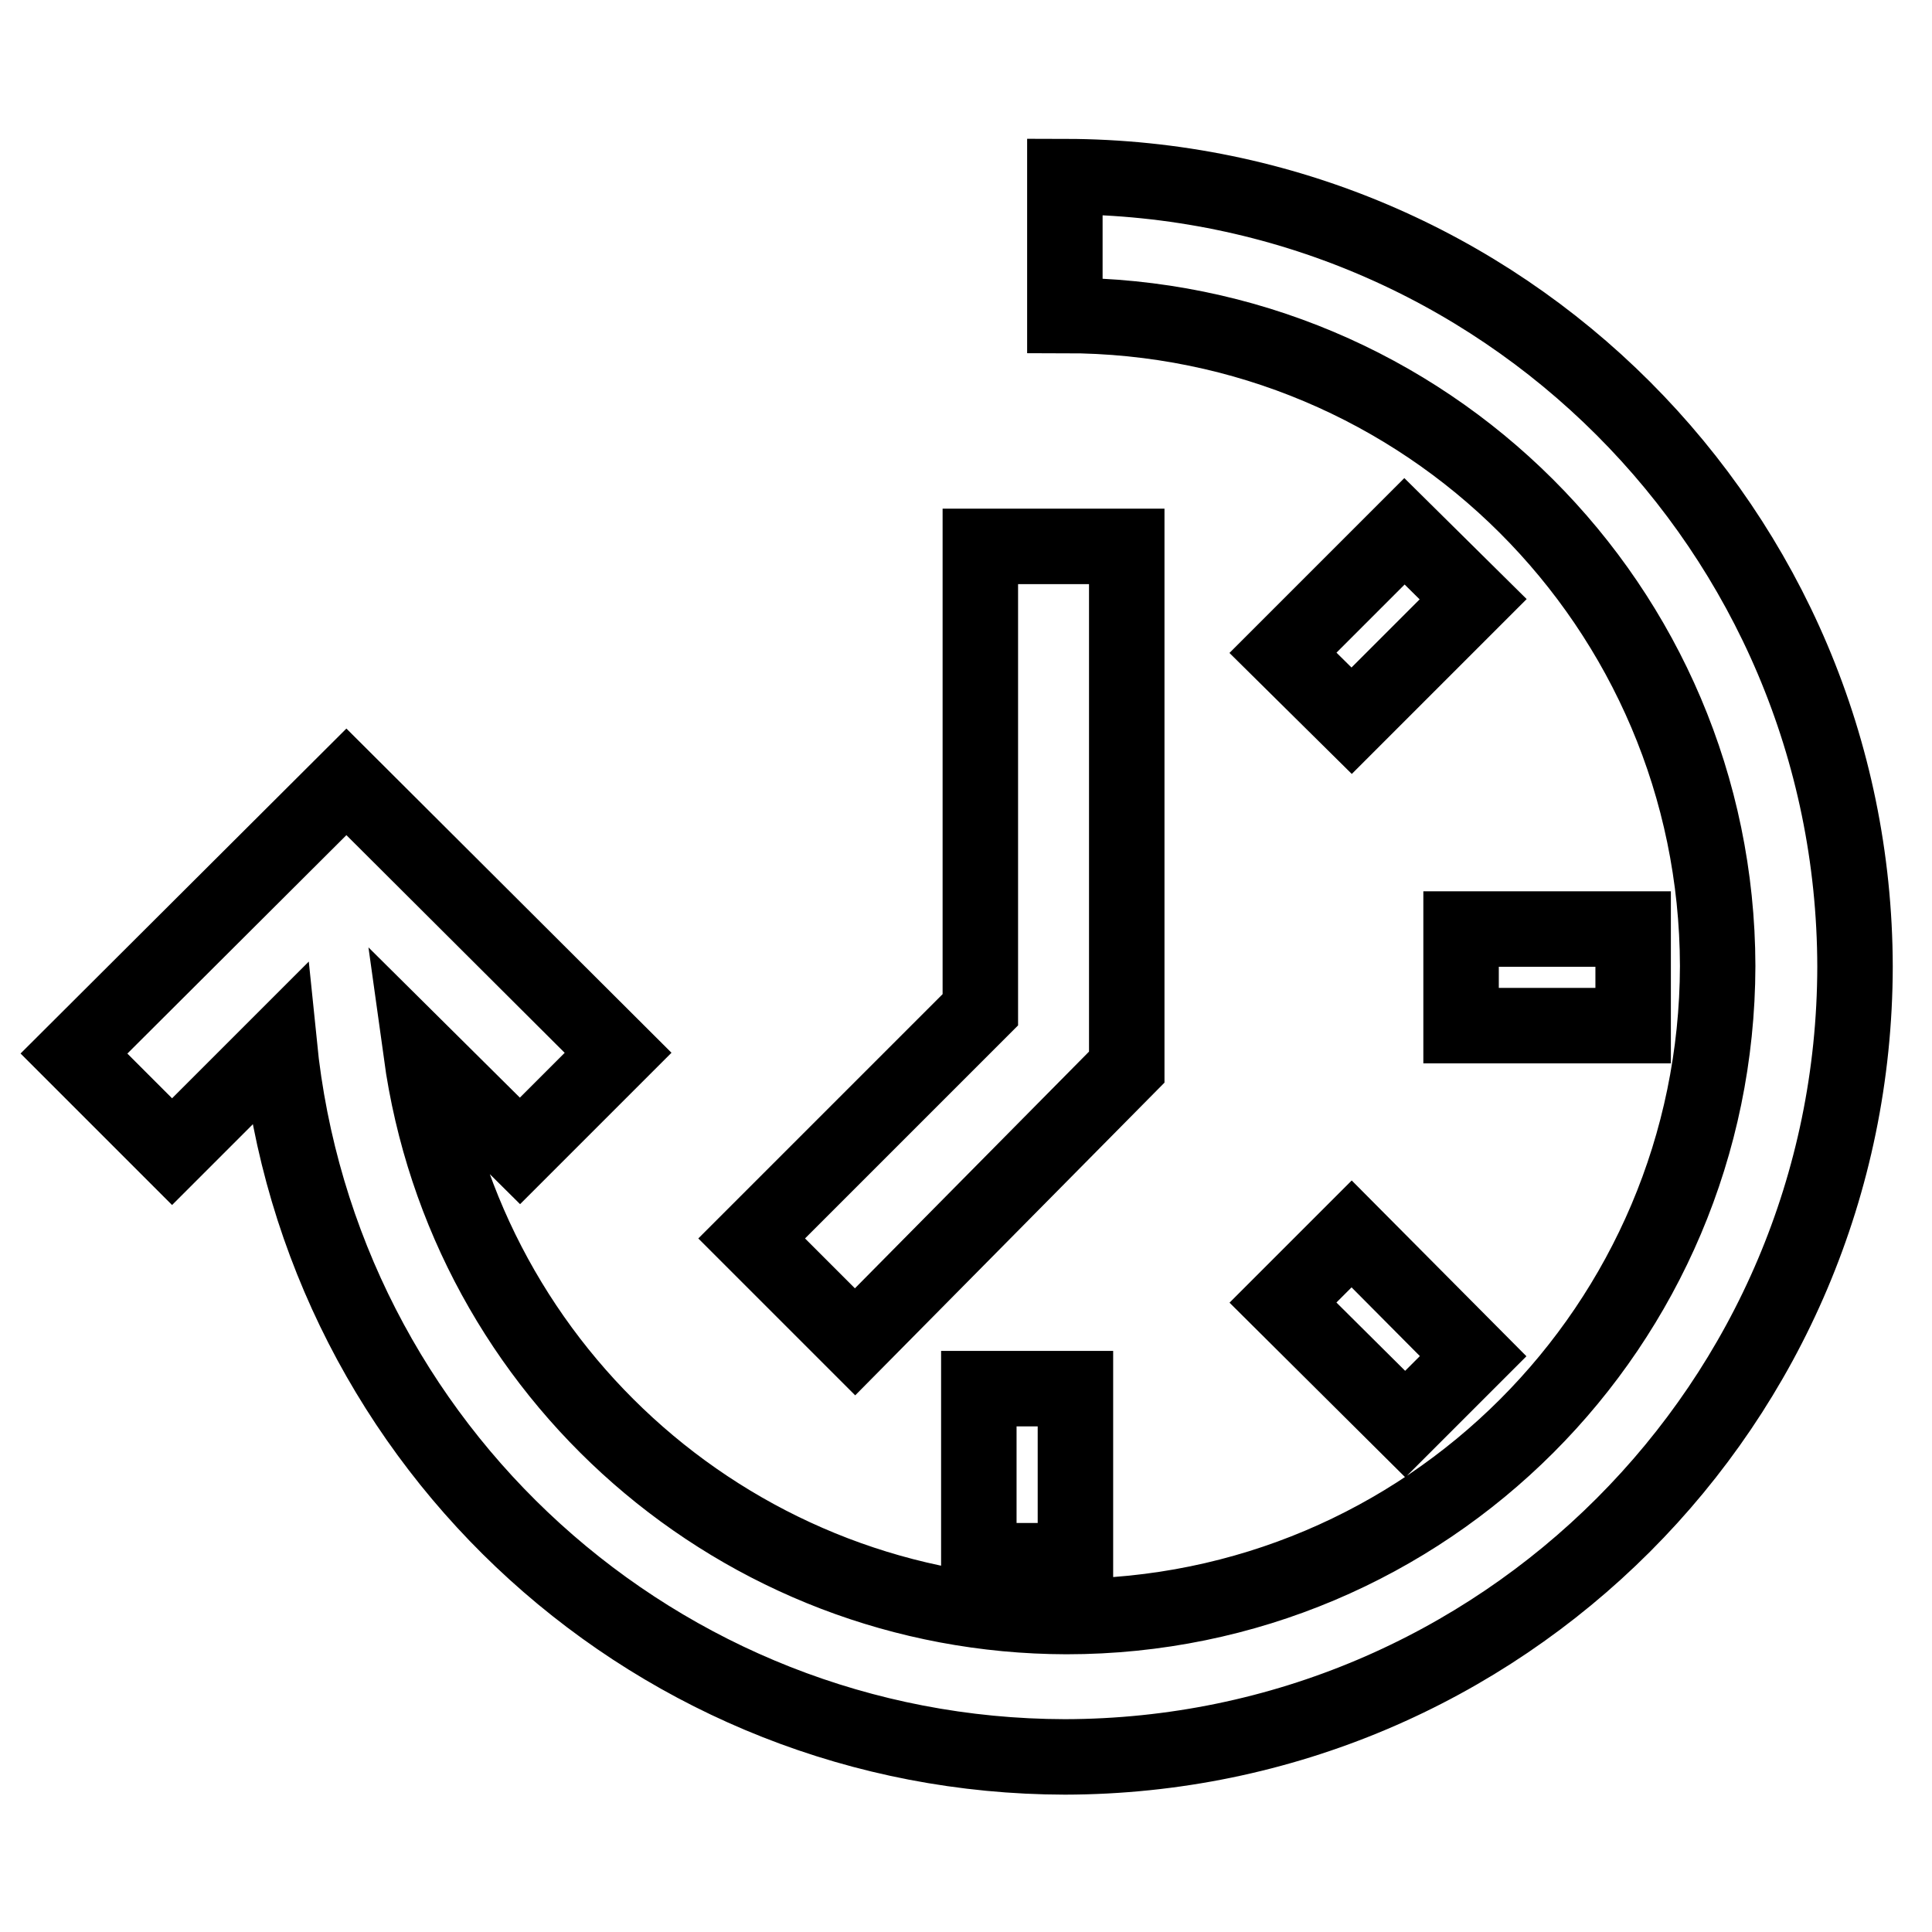 <?xml version="1.0" encoding="utf-8"?>
<!-- Svg Vector Icons : http://www.onlinewebfonts.com/icon -->
<!DOCTYPE svg PUBLIC "-//W3C//DTD SVG 1.1//EN" "http://www.w3.org/Graphics/SVG/1.1/DTD/svg11.dtd">
<svg version="1.1" xmlns="http://www.w3.org/2000/svg" xmlns:xlink="http://www.w3.org/1999/xlink" x="0px" y="0px" viewBox="0 0 256 256" enable-background="new 0 0 256 256" xml:space="preserve">
<g> <path stroke-width="10" fill-opacity="0" stroke="#000000"  d="M193.6,135.9h22.8v-12.8h-22.8V135.9L193.6,135.9z M129.7,206.8h12.8V184h-12.8V206.8L129.7,206.8z  M195.2,79.4l-16.1,16.1l-9.1-9l16.1-16.1L195.2,79.4z M186.2,188.7L170,172.6l9.1-9.1l16.1,16.2L186.2,188.7z M99.6,164.1 l30.3-30.3V72.4h19.4v69l-36,36.4L99.6,164.1z M227.6,128c-0.1,47.6-38.6,86.2-86.3,86.2c-43.2-0.1-79.6-32-85.5-74.7l13.1,13 l13-13l-36-35.9l-36.1,36l13,13l14.2-14.2c5.4,53.5,50.3,94.3,104.1,94.4c57.8-0.1,104.6-46.9,104.7-104.7 c-0.1-57.8-46.9-104.6-104.7-104.7v18.4C188.9,41.8,227.5,80.4,227.6,128z"/></g>
</svg>